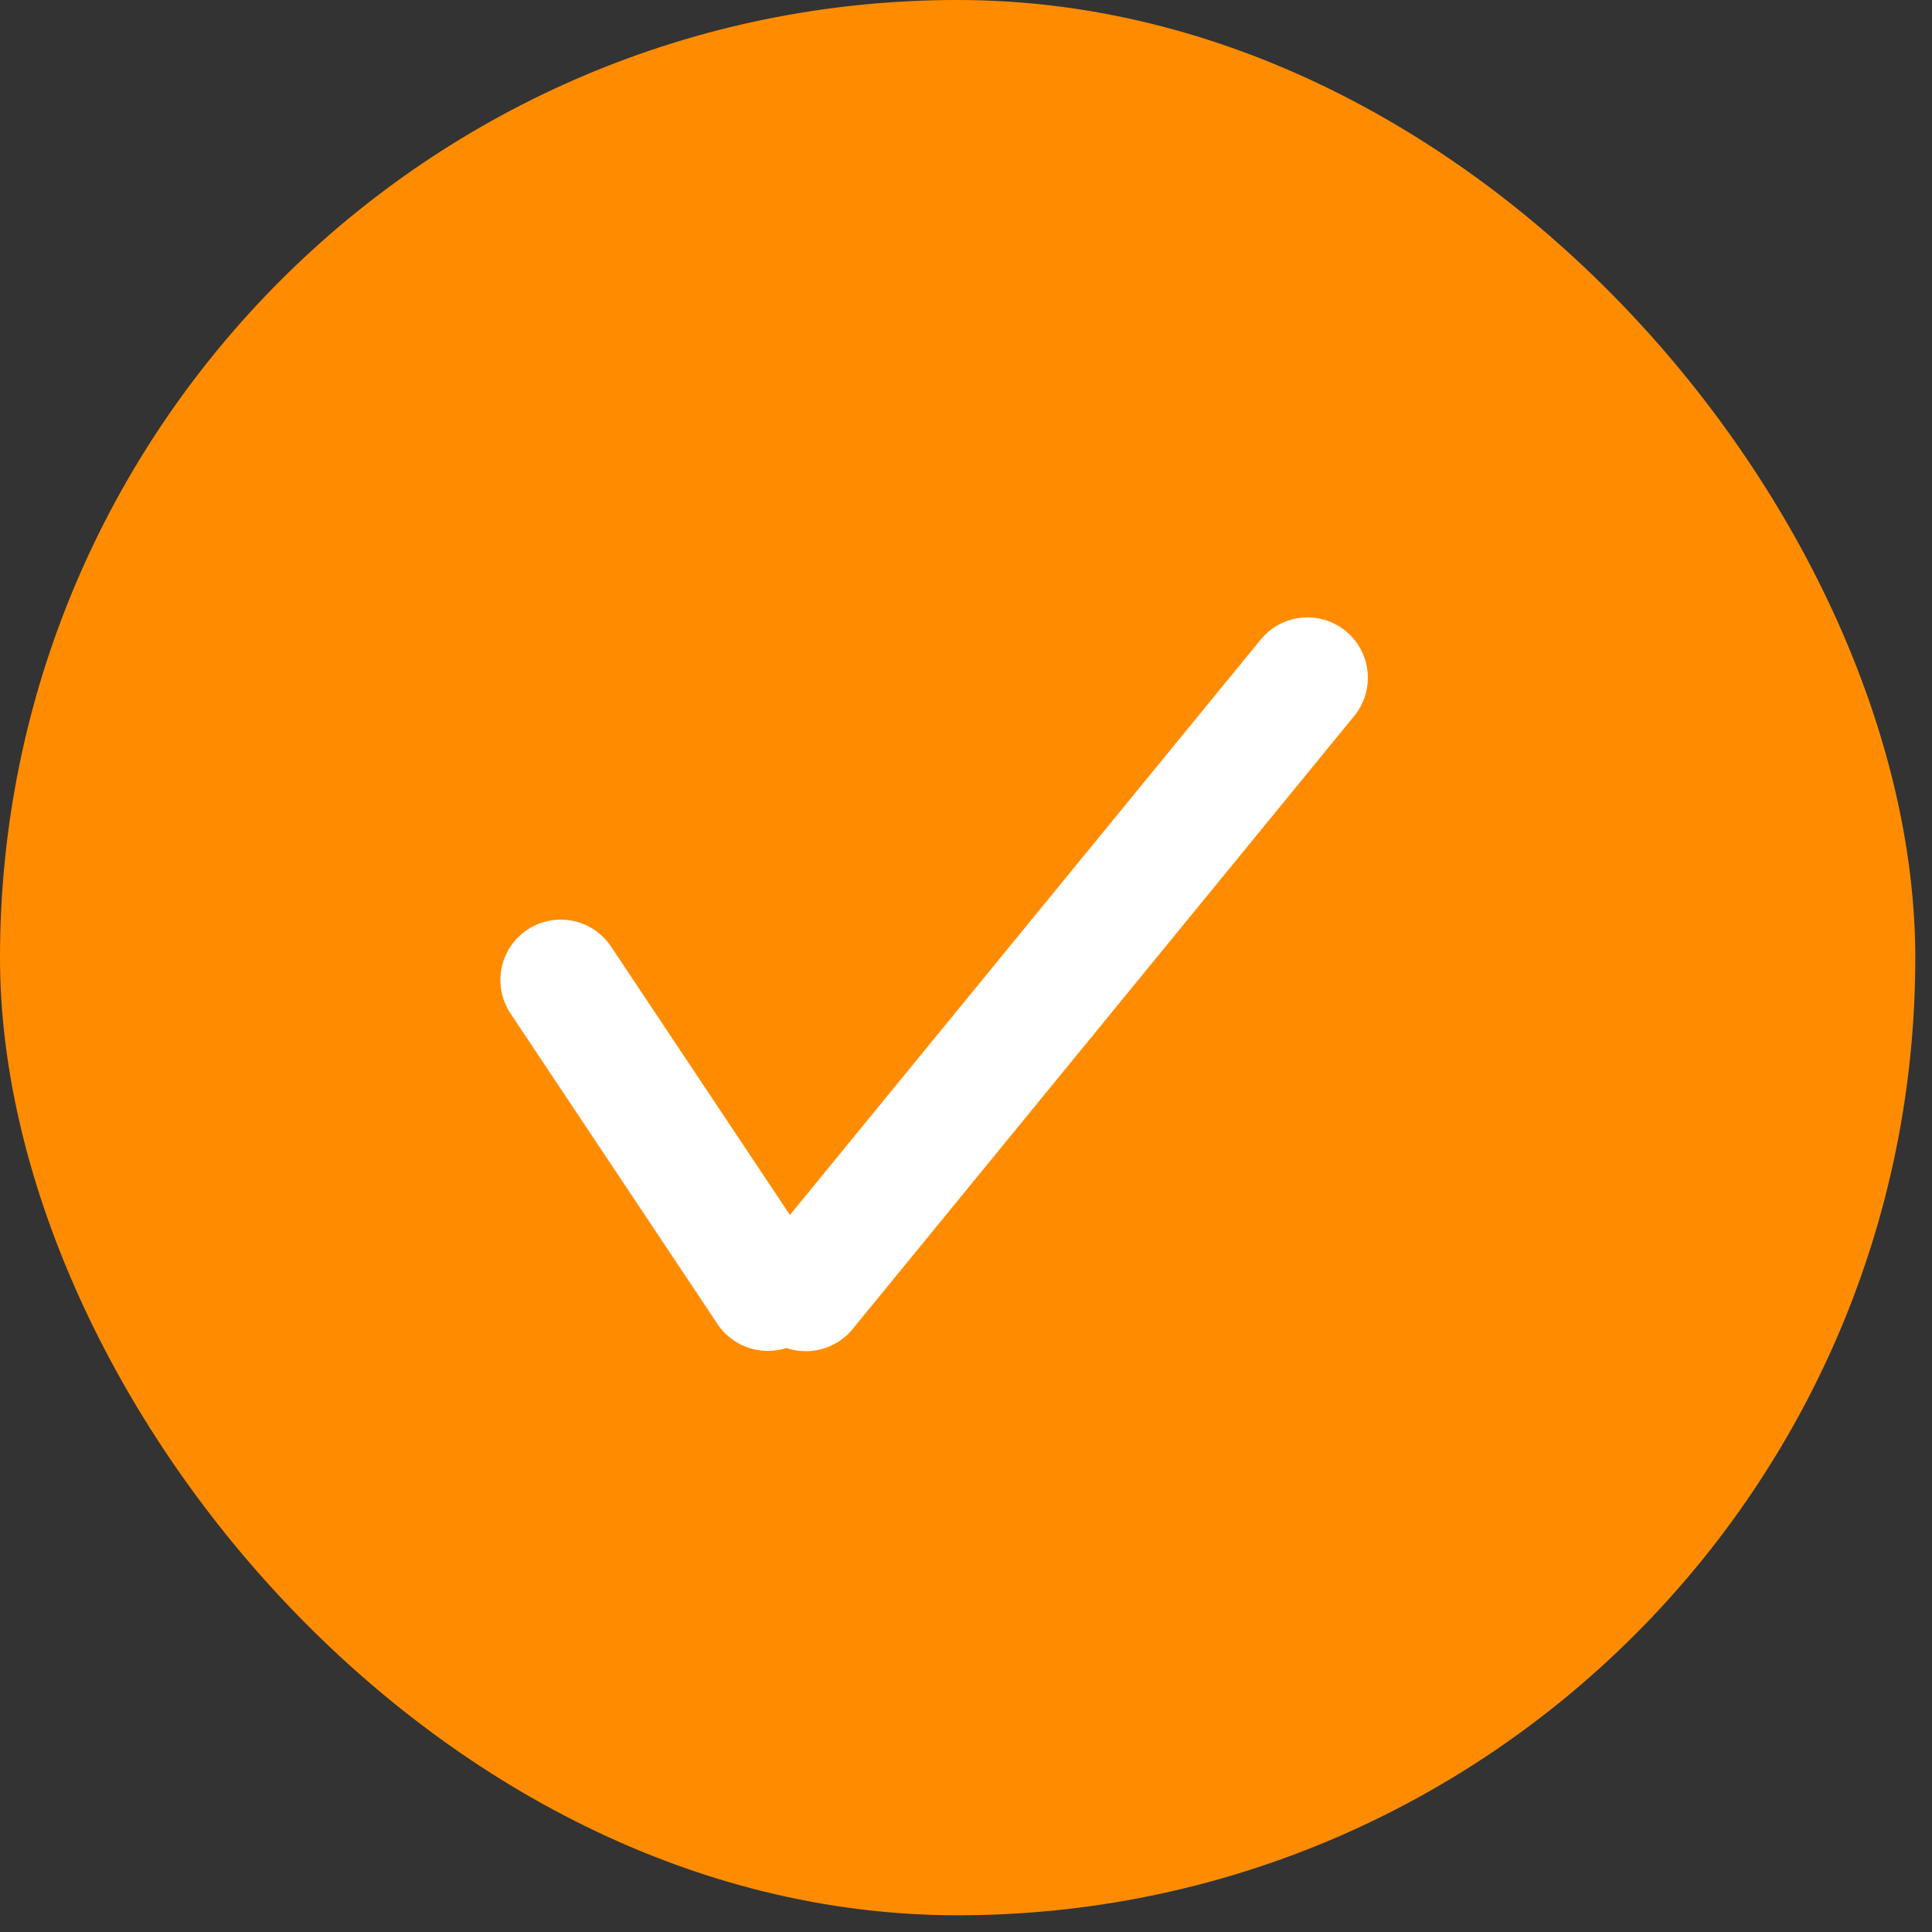 <svg width="32" height="32" viewBox="0 0 32 32" fill="none" xmlns="http://www.w3.org/2000/svg">
<rect x="0" y="0" width="32" height="32" fill="#333333" stroke="none"/>
<rect width="31.723" height="31.723" rx="15.861" fill="#FF8C00"/>
<path d="M9.288 16.232L12.716 21.375" stroke="white" stroke-width="2" stroke-linecap="round"/>
<path d="M21.656 11.226L13.348 21.38" stroke="white" stroke-width="2" stroke-linecap="round"/>
</svg>
